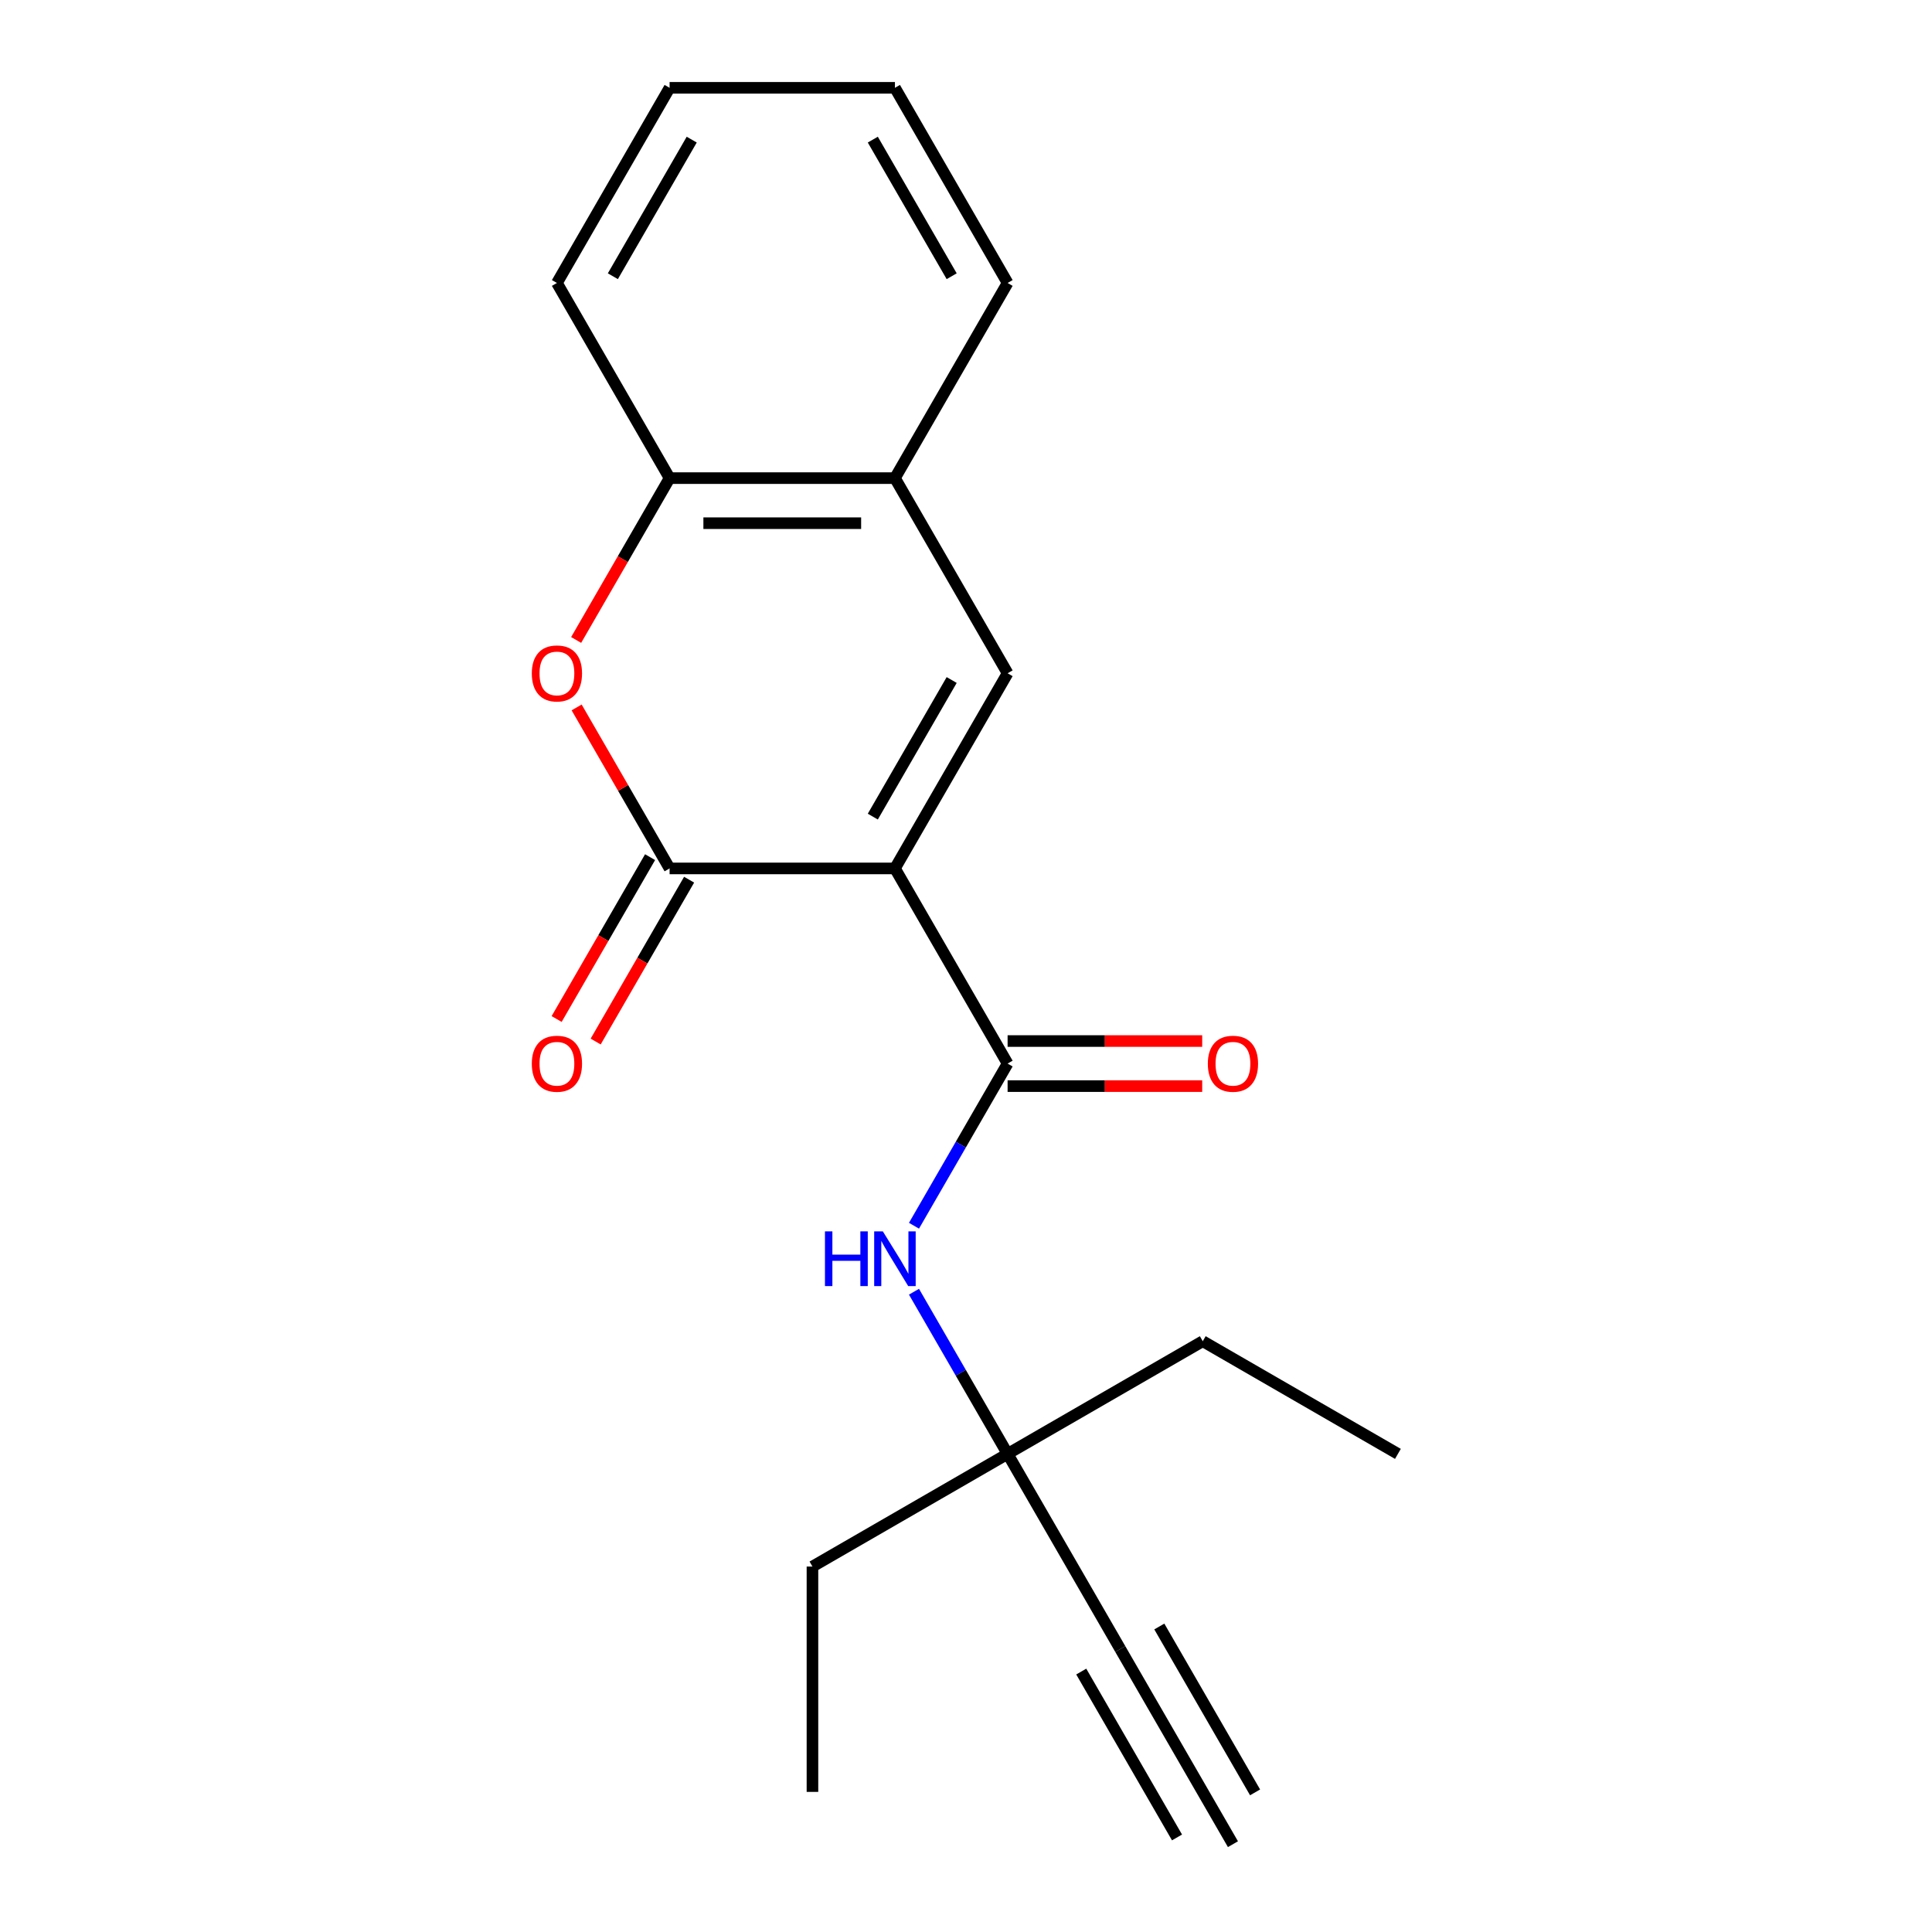 <?xml version='1.0' encoding='iso-8859-1'?>
<svg version='1.1' baseProfile='full'
              xmlns='http://www.w3.org/2000/svg'
                      xmlns:rdkit='http://www.rdkit.org/xml'
                      xmlns:xlink='http://www.w3.org/1999/xlink'
                  xml:space='preserve'
width='1000px' height='1000px' viewBox='0 0 1000 1000'>
<!-- END OF HEADER -->
<rect style='opacity:1.0;fill:#FFFFFF;stroke:none' width='1000' height='1000' x='0' y='0'> </rect>
<path class='bond-0' d='M 463.217,449.495 L 346.581,449.495' style='fill:none;fill-rule:evenodd;stroke:#000000;stroke-width:6px;stroke-linecap:butt;stroke-linejoin:miter;stroke-opacity:1' />
<path class='bond-1' d='M 463.217,449.495 L 521.535,550.505' style='fill:none;fill-rule:evenodd;stroke:#000000;stroke-width:6px;stroke-linecap:butt;stroke-linejoin:miter;stroke-opacity:1' />
<path class='bond-2' d='M 463.217,449.495 L 521.535,348.485' style='fill:none;fill-rule:evenodd;stroke:#000000;stroke-width:6px;stroke-linecap:butt;stroke-linejoin:miter;stroke-opacity:1' />
<path class='bond-2' d='M 451.763,422.68 L 492.586,351.973' style='fill:none;fill-rule:evenodd;stroke:#000000;stroke-width:6px;stroke-linecap:butt;stroke-linejoin:miter;stroke-opacity:1' />
<path class='bond-3' d='M 346.581,449.495 L 322.524,407.828' style='fill:none;fill-rule:evenodd;stroke:#000000;stroke-width:6px;stroke-linecap:butt;stroke-linejoin:miter;stroke-opacity:1' />
<path class='bond-3' d='M 322.524,407.828 L 298.468,366.161' style='fill:none;fill-rule:evenodd;stroke:#FF0000;stroke-width:6px;stroke-linecap:butt;stroke-linejoin:miter;stroke-opacity:1' />
<path class='bond-10' d='M 336.48,443.663 L 312.296,485.55' style='fill:none;fill-rule:evenodd;stroke:#000000;stroke-width:6px;stroke-linecap:butt;stroke-linejoin:miter;stroke-opacity:1' />
<path class='bond-10' d='M 312.296,485.55 L 288.113,527.437' style='fill:none;fill-rule:evenodd;stroke:#FF0000;stroke-width:6px;stroke-linecap:butt;stroke-linejoin:miter;stroke-opacity:1' />
<path class='bond-10' d='M 356.682,455.327 L 332.498,497.214' style='fill:none;fill-rule:evenodd;stroke:#000000;stroke-width:6px;stroke-linecap:butt;stroke-linejoin:miter;stroke-opacity:1' />
<path class='bond-10' d='M 332.498,497.214 L 308.315,539.101' style='fill:none;fill-rule:evenodd;stroke:#FF0000;stroke-width:6px;stroke-linecap:butt;stroke-linejoin:miter;stroke-opacity:1' />
<path class='bond-4' d='M 521.535,550.505 L 497.306,592.472' style='fill:none;fill-rule:evenodd;stroke:#000000;stroke-width:6px;stroke-linecap:butt;stroke-linejoin:miter;stroke-opacity:1' />
<path class='bond-4' d='M 497.306,592.472 L 473.076,634.439' style='fill:none;fill-rule:evenodd;stroke:#0000FF;stroke-width:6px;stroke-linecap:butt;stroke-linejoin:miter;stroke-opacity:1' />
<path class='bond-11' d='M 521.535,562.169 L 571.896,562.169' style='fill:none;fill-rule:evenodd;stroke:#000000;stroke-width:6px;stroke-linecap:butt;stroke-linejoin:miter;stroke-opacity:1' />
<path class='bond-11' d='M 571.896,562.169 L 622.256,562.169' style='fill:none;fill-rule:evenodd;stroke:#FF0000;stroke-width:6px;stroke-linecap:butt;stroke-linejoin:miter;stroke-opacity:1' />
<path class='bond-11' d='M 521.535,538.841 L 571.896,538.841' style='fill:none;fill-rule:evenodd;stroke:#000000;stroke-width:6px;stroke-linecap:butt;stroke-linejoin:miter;stroke-opacity:1' />
<path class='bond-11' d='M 571.896,538.841 L 622.256,538.841' style='fill:none;fill-rule:evenodd;stroke:#FF0000;stroke-width:6px;stroke-linecap:butt;stroke-linejoin:miter;stroke-opacity:1' />
<path class='bond-5' d='M 521.535,348.485 L 463.217,247.475' style='fill:none;fill-rule:evenodd;stroke:#000000;stroke-width:6px;stroke-linecap:butt;stroke-linejoin:miter;stroke-opacity:1' />
<path class='bond-20' d='M 298.214,331.249 L 322.397,289.362' style='fill:none;fill-rule:evenodd;stroke:#FF0000;stroke-width:6px;stroke-linecap:butt;stroke-linejoin:miter;stroke-opacity:1' />
<path class='bond-20' d='M 322.397,289.362 L 346.581,247.475' style='fill:none;fill-rule:evenodd;stroke:#000000;stroke-width:6px;stroke-linecap:butt;stroke-linejoin:miter;stroke-opacity:1' />
<path class='bond-9' d='M 473.076,668.591 L 497.306,710.558' style='fill:none;fill-rule:evenodd;stroke:#0000FF;stroke-width:6px;stroke-linecap:butt;stroke-linejoin:miter;stroke-opacity:1' />
<path class='bond-9' d='M 497.306,710.558 L 521.535,752.525' style='fill:none;fill-rule:evenodd;stroke:#000000;stroke-width:6px;stroke-linecap:butt;stroke-linejoin:miter;stroke-opacity:1' />
<path class='bond-6' d='M 463.217,247.475 L 346.581,247.475' style='fill:none;fill-rule:evenodd;stroke:#000000;stroke-width:6px;stroke-linecap:butt;stroke-linejoin:miter;stroke-opacity:1' />
<path class='bond-6' d='M 445.722,270.802 L 364.076,270.802' style='fill:none;fill-rule:evenodd;stroke:#000000;stroke-width:6px;stroke-linecap:butt;stroke-linejoin:miter;stroke-opacity:1' />
<path class='bond-12' d='M 463.217,247.475 L 521.535,146.465' style='fill:none;fill-rule:evenodd;stroke:#000000;stroke-width:6px;stroke-linecap:butt;stroke-linejoin:miter;stroke-opacity:1' />
<path class='bond-13' d='M 346.581,247.475 L 288.263,146.465' style='fill:none;fill-rule:evenodd;stroke:#000000;stroke-width:6px;stroke-linecap:butt;stroke-linejoin:miter;stroke-opacity:1' />
<path class='bond-7' d='M 579.854,853.535 L 521.535,752.525' style='fill:none;fill-rule:evenodd;stroke:#000000;stroke-width:6px;stroke-linecap:butt;stroke-linejoin:miter;stroke-opacity:1' />
<path class='bond-8' d='M 579.854,853.535 L 638.172,954.545' style='fill:none;fill-rule:evenodd;stroke:#000000;stroke-width:6px;stroke-linecap:butt;stroke-linejoin:miter;stroke-opacity:1' />
<path class='bond-8' d='M 559.652,865.199 L 609.222,951.058' style='fill:none;fill-rule:evenodd;stroke:#000000;stroke-width:6px;stroke-linecap:butt;stroke-linejoin:miter;stroke-opacity:1' />
<path class='bond-8' d='M 600.056,841.872 L 649.626,927.73' style='fill:none;fill-rule:evenodd;stroke:#000000;stroke-width:6px;stroke-linecap:butt;stroke-linejoin:miter;stroke-opacity:1' />
<path class='bond-14' d='M 521.535,752.525 L 420.525,810.843' style='fill:none;fill-rule:evenodd;stroke:#000000;stroke-width:6px;stroke-linecap:butt;stroke-linejoin:miter;stroke-opacity:1' />
<path class='bond-15' d='M 521.535,752.525 L 622.546,694.207' style='fill:none;fill-rule:evenodd;stroke:#000000;stroke-width:6px;stroke-linecap:butt;stroke-linejoin:miter;stroke-opacity:1' />
<path class='bond-19' d='M 521.535,146.465 L 463.217,45.455' style='fill:none;fill-rule:evenodd;stroke:#000000;stroke-width:6px;stroke-linecap:butt;stroke-linejoin:miter;stroke-opacity:1' />
<path class='bond-19' d='M 492.586,142.977 L 451.763,72.27' style='fill:none;fill-rule:evenodd;stroke:#000000;stroke-width:6px;stroke-linecap:butt;stroke-linejoin:miter;stroke-opacity:1' />
<path class='bond-21' d='M 288.263,146.465 L 346.581,45.455' style='fill:none;fill-rule:evenodd;stroke:#000000;stroke-width:6px;stroke-linecap:butt;stroke-linejoin:miter;stroke-opacity:1' />
<path class='bond-21' d='M 317.212,142.977 L 358.035,72.27' style='fill:none;fill-rule:evenodd;stroke:#000000;stroke-width:6px;stroke-linecap:butt;stroke-linejoin:miter;stroke-opacity:1' />
<path class='bond-16' d='M 420.525,810.843 L 420.525,927.48' style='fill:none;fill-rule:evenodd;stroke:#000000;stroke-width:6px;stroke-linecap:butt;stroke-linejoin:miter;stroke-opacity:1' />
<path class='bond-17' d='M 622.546,694.207 L 723.556,752.525' style='fill:none;fill-rule:evenodd;stroke:#000000;stroke-width:6px;stroke-linecap:butt;stroke-linejoin:miter;stroke-opacity:1' />
<path class='bond-18' d='M 346.581,45.455 L 463.217,45.455' style='fill:none;fill-rule:evenodd;stroke:#000000;stroke-width:6px;stroke-linecap:butt;stroke-linejoin:miter;stroke-opacity:1' />
<path  class='atom-4' d='M 275.263 348.565
Q 275.263 341.765, 278.623 337.965
Q 281.983 334.165, 288.263 334.165
Q 294.543 334.165, 297.903 337.965
Q 301.263 341.765, 301.263 348.565
Q 301.263 355.445, 297.863 359.365
Q 294.463 363.245, 288.263 363.245
Q 282.023 363.245, 278.623 359.365
Q 275.263 355.485, 275.263 348.565
M 288.263 360.045
Q 292.583 360.045, 294.903 357.165
Q 297.263 354.245, 297.263 348.565
Q 297.263 343.005, 294.903 340.205
Q 292.583 337.365, 288.263 337.365
Q 283.943 337.365, 281.583 340.165
Q 279.263 342.965, 279.263 348.565
Q 279.263 354.285, 281.583 357.165
Q 283.943 360.045, 288.263 360.045
' fill='#FF0000'/>
<path  class='atom-5' d='M 426.997 637.355
L 430.837 637.355
L 430.837 649.395
L 445.317 649.395
L 445.317 637.355
L 449.157 637.355
L 449.157 665.675
L 445.317 665.675
L 445.317 652.595
L 430.837 652.595
L 430.837 665.675
L 426.997 665.675
L 426.997 637.355
' fill='#0000FF'/>
<path  class='atom-5' d='M 456.957 637.355
L 466.237 652.355
Q 467.157 653.835, 468.637 656.515
Q 470.117 659.195, 470.197 659.355
L 470.197 637.355
L 473.957 637.355
L 473.957 665.675
L 470.077 665.675
L 460.117 649.275
Q 458.957 647.355, 457.717 645.155
Q 456.517 642.955, 456.157 642.275
L 456.157 665.675
L 452.477 665.675
L 452.477 637.355
L 456.957 637.355
' fill='#0000FF'/>
<path  class='atom-11' d='M 275.263 550.585
Q 275.263 543.785, 278.623 539.985
Q 281.983 536.185, 288.263 536.185
Q 294.543 536.185, 297.903 539.985
Q 301.263 543.785, 301.263 550.585
Q 301.263 557.465, 297.863 561.385
Q 294.463 565.265, 288.263 565.265
Q 282.023 565.265, 278.623 561.385
Q 275.263 557.505, 275.263 550.585
M 288.263 562.065
Q 292.583 562.065, 294.903 559.185
Q 297.263 556.265, 297.263 550.585
Q 297.263 545.025, 294.903 542.225
Q 292.583 539.385, 288.263 539.385
Q 283.943 539.385, 281.583 542.185
Q 279.263 544.985, 279.263 550.585
Q 279.263 556.305, 281.583 559.185
Q 283.943 562.065, 288.263 562.065
' fill='#FF0000'/>
<path  class='atom-12' d='M 625.172 550.585
Q 625.172 543.785, 628.532 539.985
Q 631.892 536.185, 638.172 536.185
Q 644.452 536.185, 647.812 539.985
Q 651.172 543.785, 651.172 550.585
Q 651.172 557.465, 647.772 561.385
Q 644.372 565.265, 638.172 565.265
Q 631.932 565.265, 628.532 561.385
Q 625.172 557.505, 625.172 550.585
M 638.172 562.065
Q 642.492 562.065, 644.812 559.185
Q 647.172 556.265, 647.172 550.585
Q 647.172 545.025, 644.812 542.225
Q 642.492 539.385, 638.172 539.385
Q 633.852 539.385, 631.492 542.185
Q 629.172 544.985, 629.172 550.585
Q 629.172 556.305, 631.492 559.185
Q 633.852 562.065, 638.172 562.065
' fill='#FF0000'/>
</svg>
